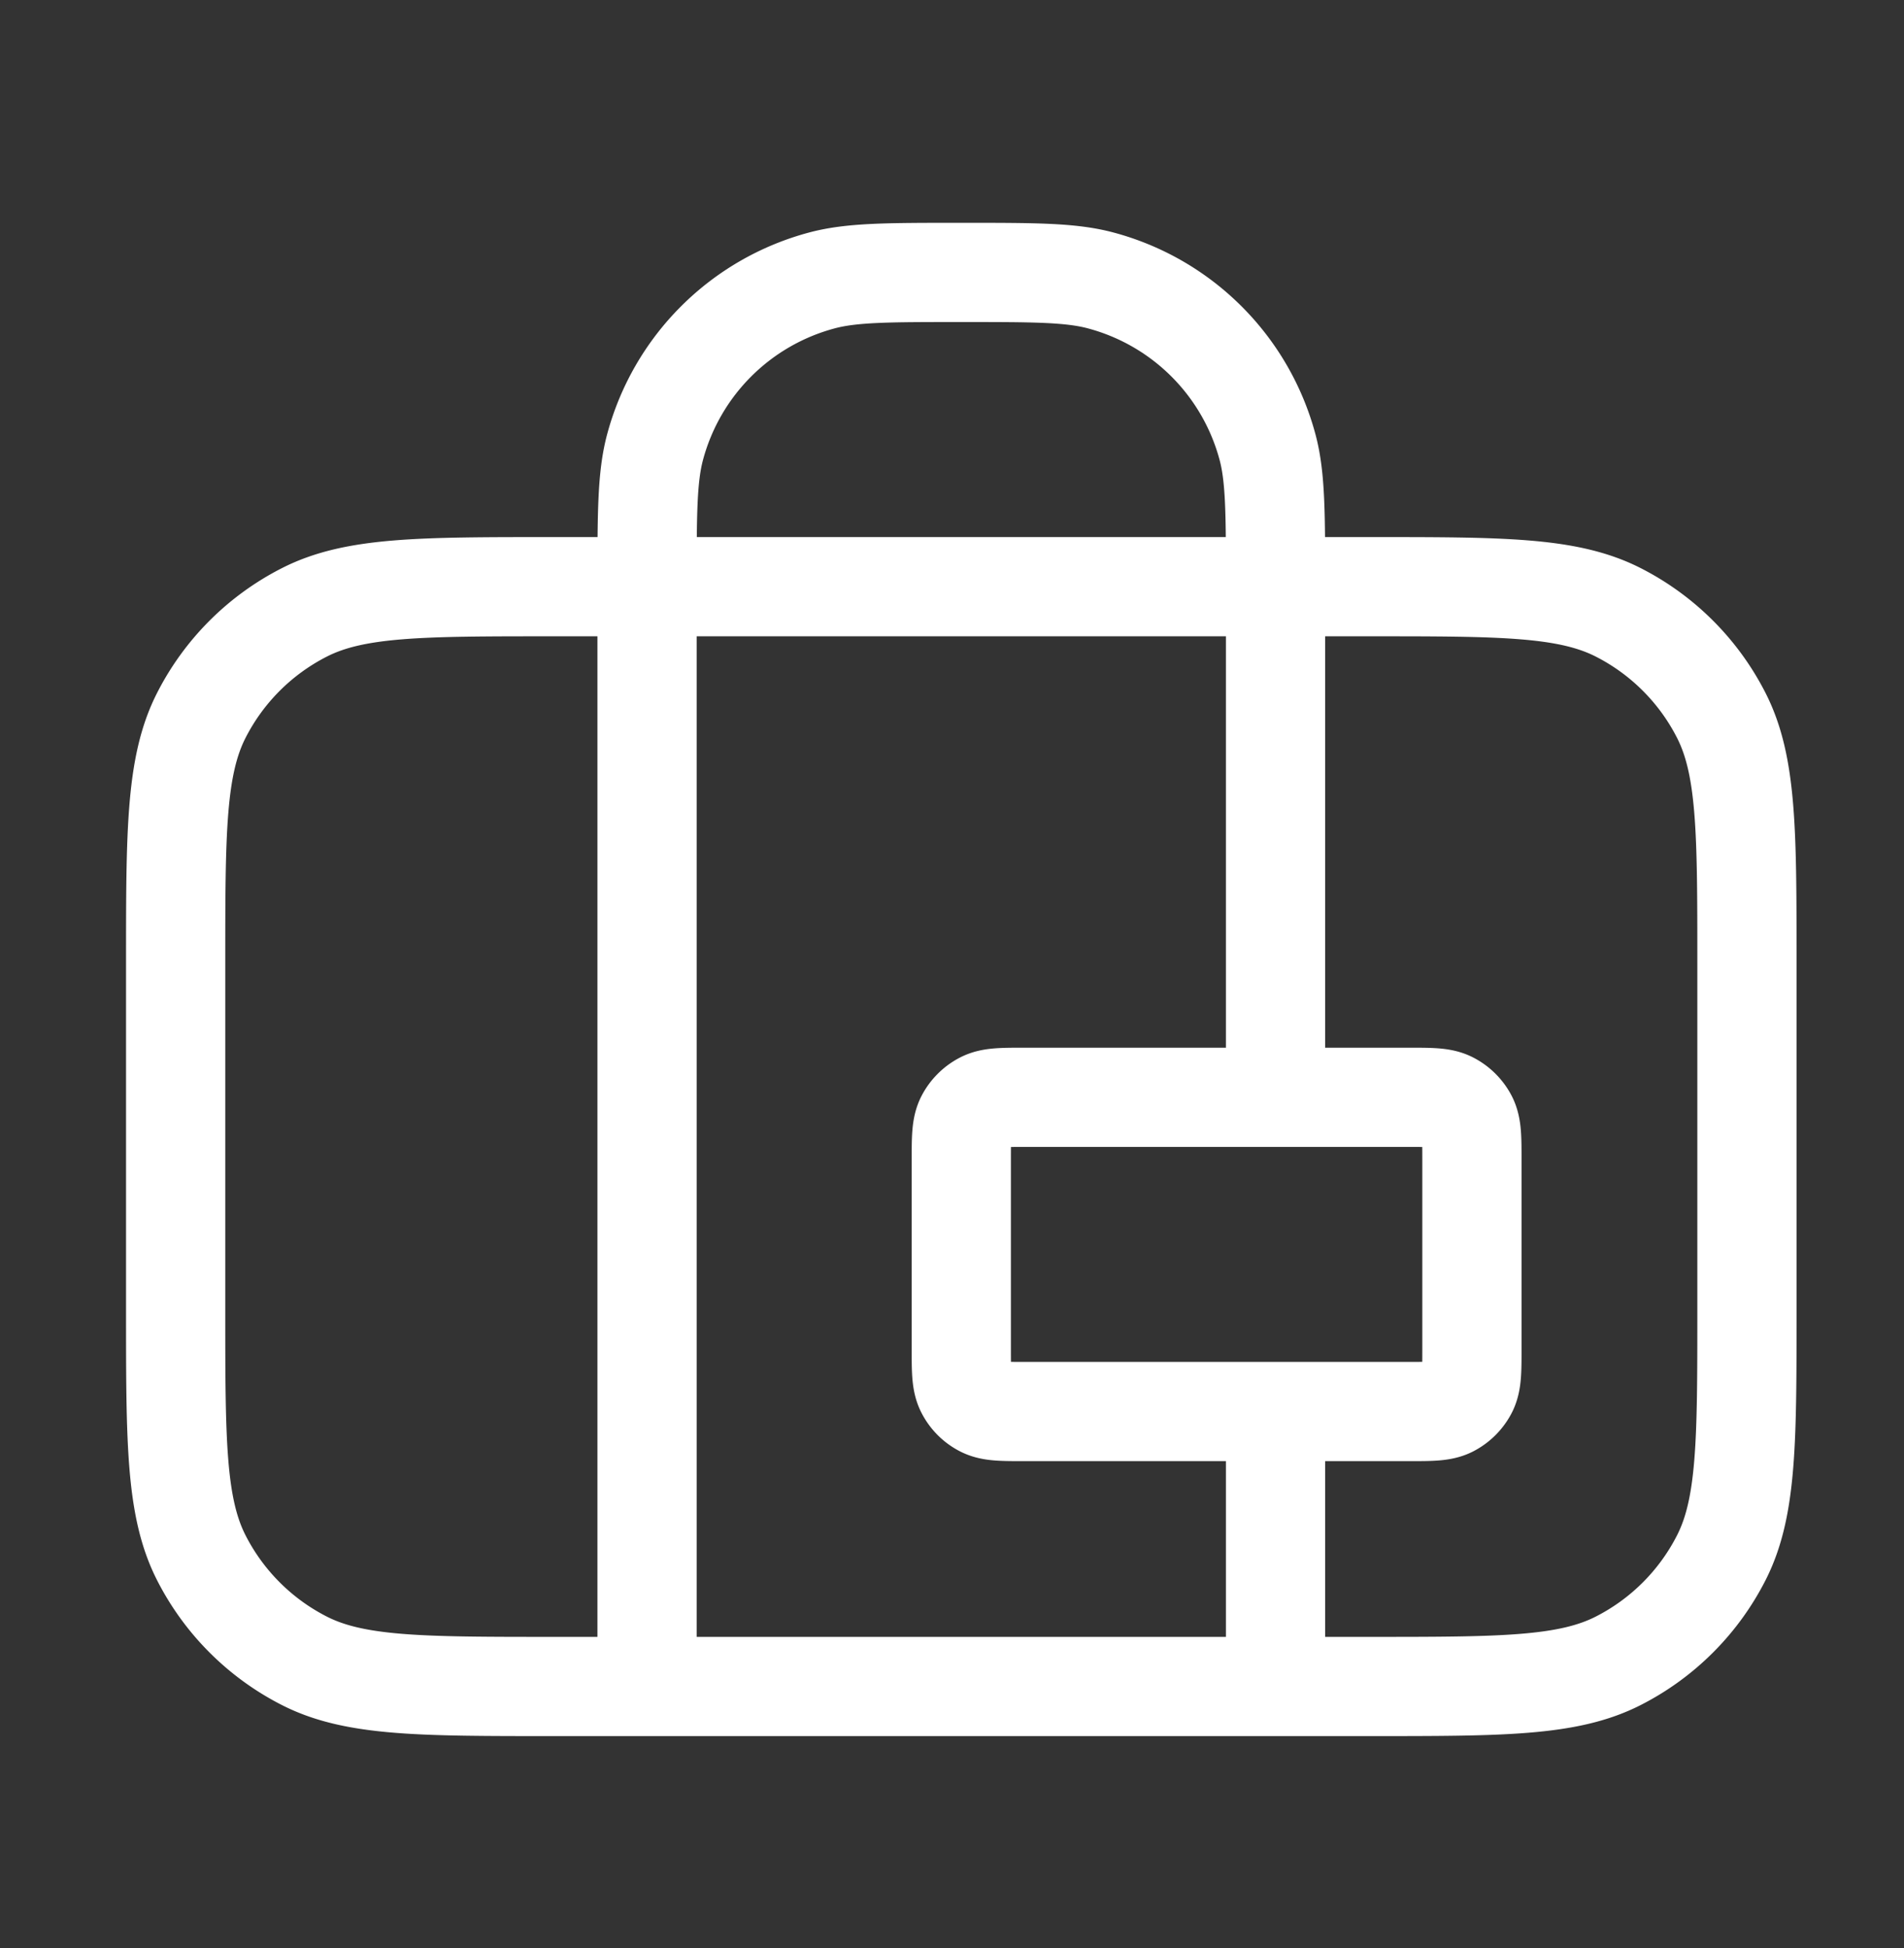 <svg xmlns="http://www.w3.org/2000/svg" width="43" height="44" fill="none"><rect width="100%" height="100%" fill="#333333" stroke="none"/><path stroke="#fff" stroke-linecap="round" stroke-linejoin="round" stroke-width="2.241" d="M14.613 38.091v-24.84c0-1.65 0-2.476.181-3.152a5.32 5.32 0 0 1 3.764-3.764c.677-.182 1.502-.182 3.152-.182s2.475 0 3.152.182a5.32 5.32 0 0 1 3.764 3.764c.181.676.181 1.502.181 3.152v11.533m0 7.097v6.21m-16.323 0h18.453c2.98 0 4.471 0 5.61-.58a5.32 5.32 0 0 0 2.326-2.326c.58-1.139.58-2.63.58-5.61v-7.808c0-2.98 0-4.471-.58-5.61a5.32 5.32 0 0 0-2.326-2.326c-1.139-.58-2.63-.58-5.61-.58H12.484c-2.982 0-4.472 0-5.61.58a5.32 5.32 0 0 0-2.327 2.326c-.58 1.139-.58 2.63-.58 5.61v7.808c0 2.98 0 4.471.58 5.61a5.32 5.32 0 0 0 2.326 2.326c1.139.58 2.63.58 5.61.58m10.646-6.21h8.694c.497 0 .745 0 .935-.096a.9.9 0 0 0 .388-.388c.096-.19.096-.438.096-.935v-4.259c0-.497 0-.745-.096-.935a.9.9 0 0 0-.388-.387c-.19-.097-.438-.097-.935-.097H23.13c-.497 0-.746 0-.935.097a.9.9 0 0 0-.388.387c-.097.19-.097.438-.097.935v4.259c0 .497 0 .745.097.935.085.167.22.303.388.388.19.096.438.096.935.096"/></svg>
